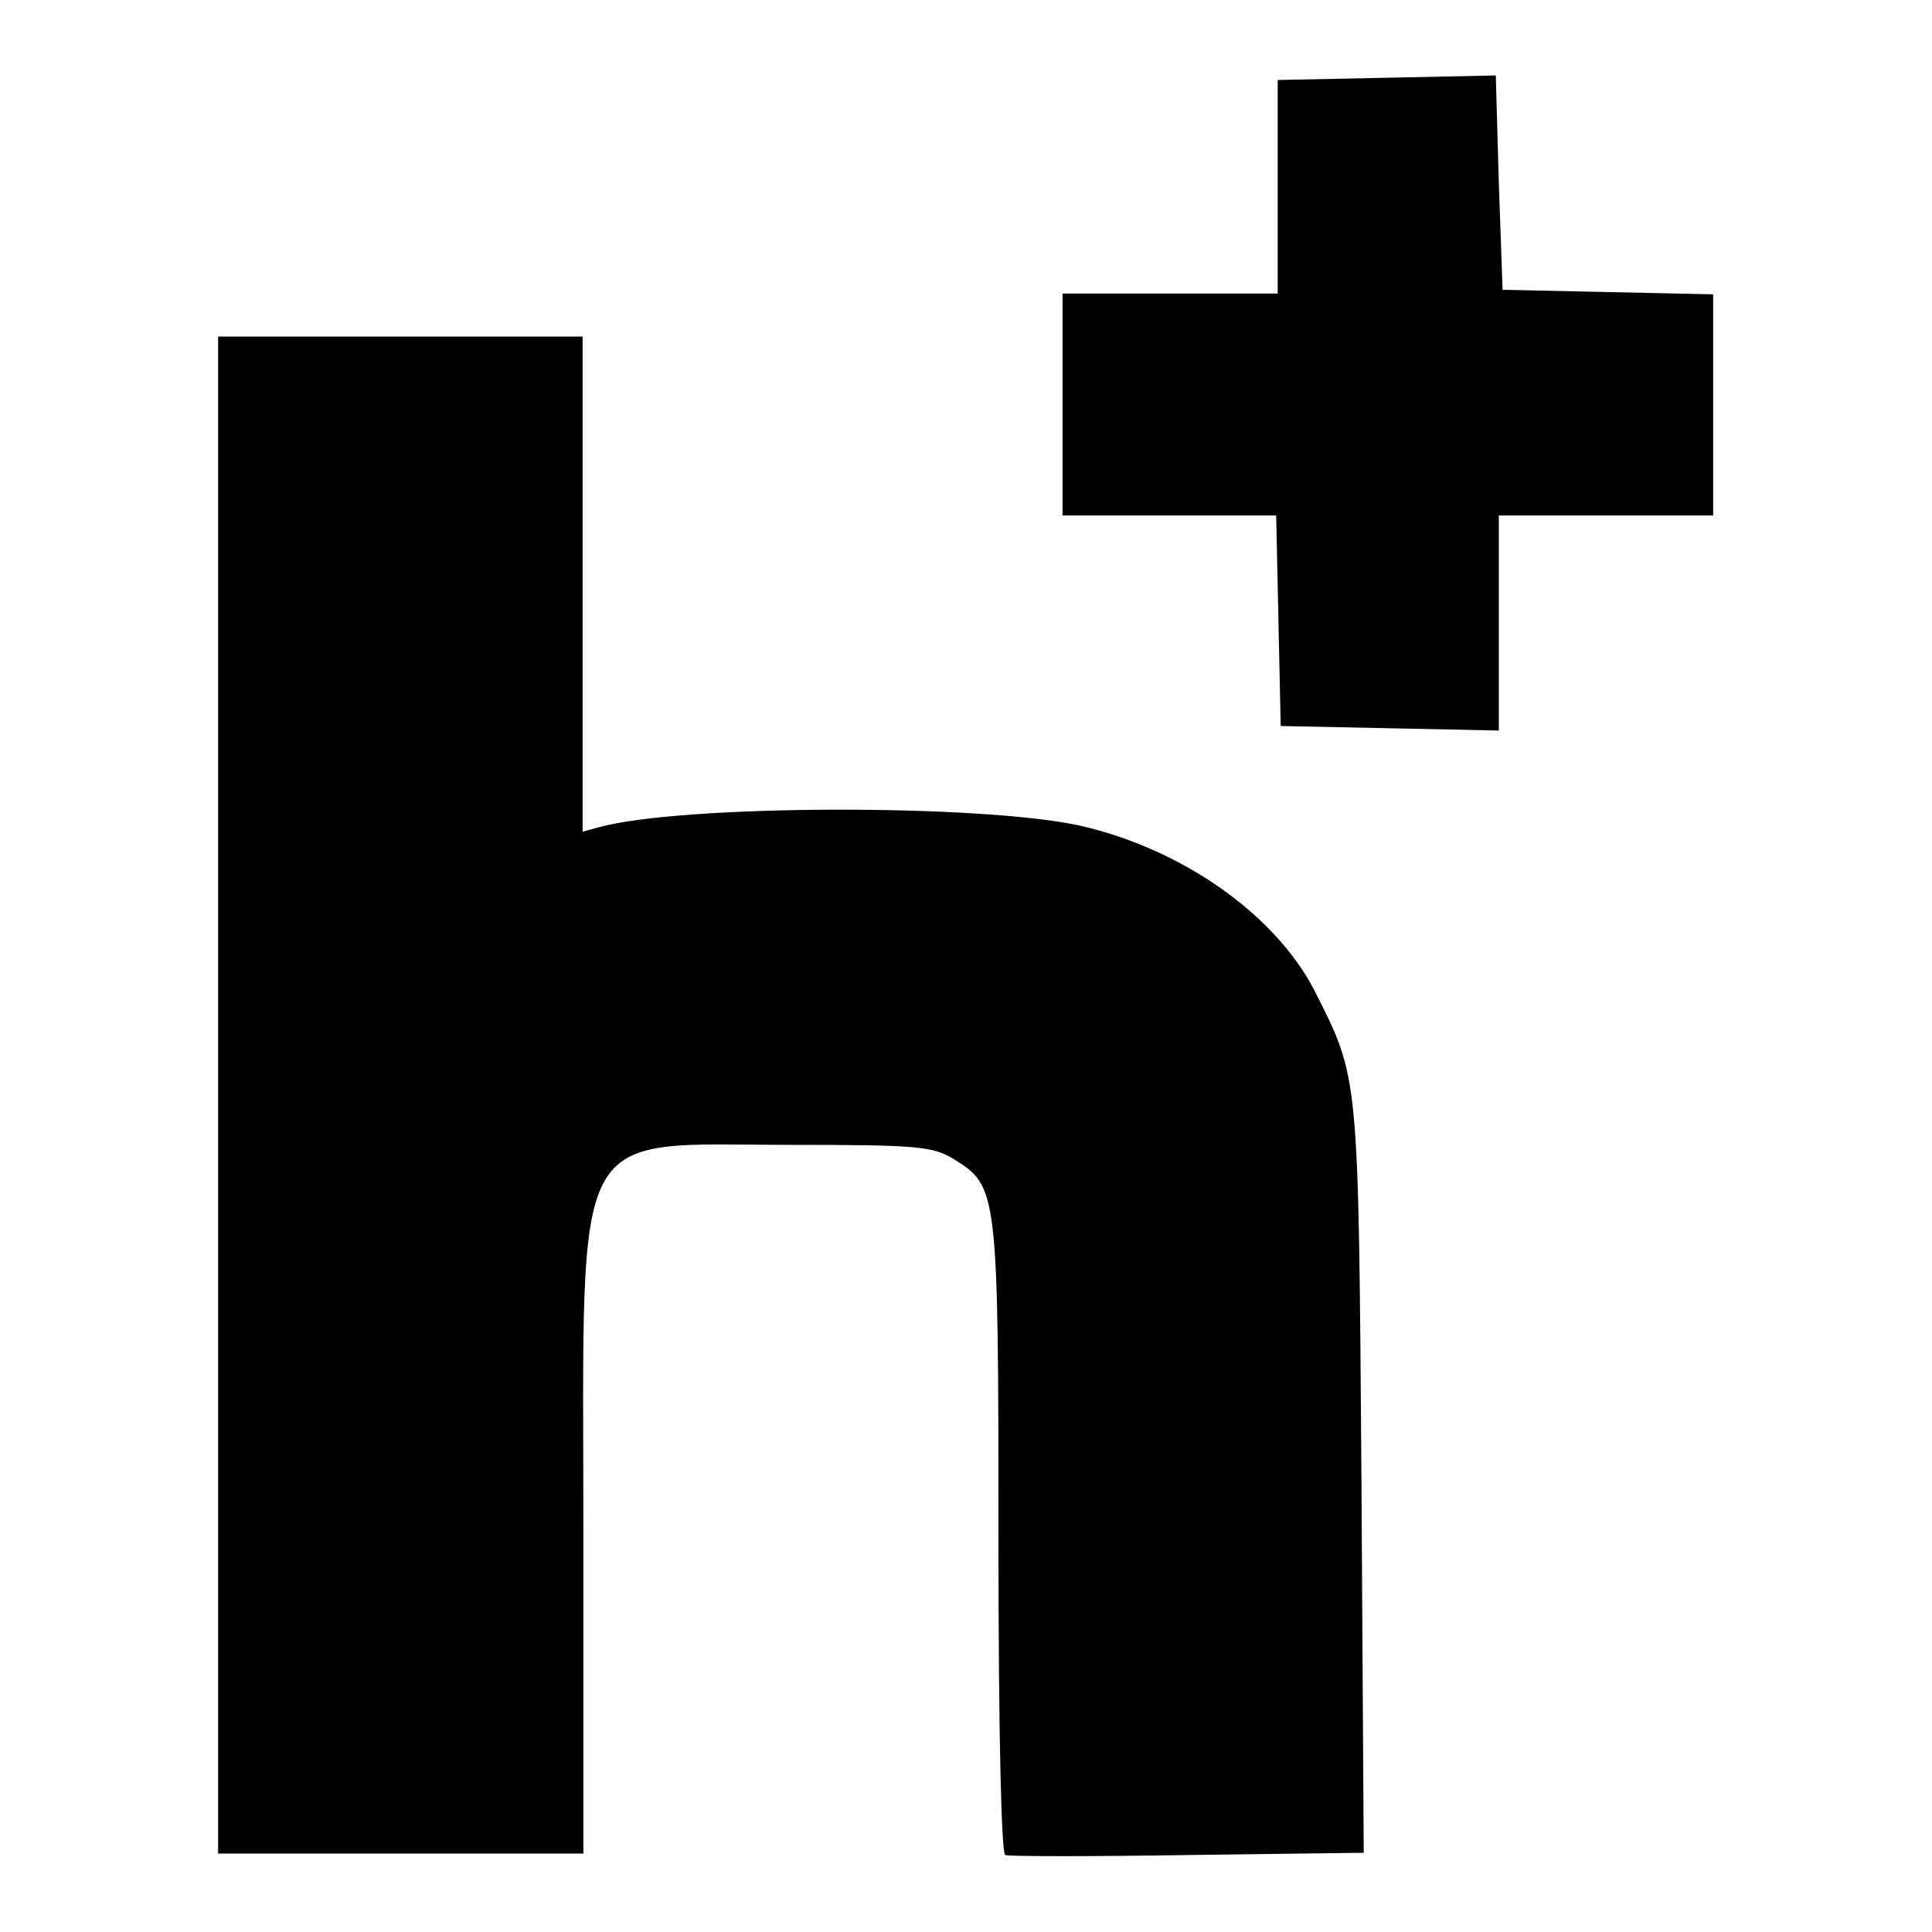 <?xml version="1.0" encoding="utf-8"?>
<!-- Svg Vector Icons : http://www.onlinewebfonts.com/icon -->
<!DOCTYPE svg PUBLIC "-//W3C//DTD SVG 1.1//EN" "http://www.w3.org/Graphics/SVG/1.1/DTD/svg11.dtd">
<svg version="1.1" xmlns="http://www.w3.org/2000/svg" xmlns:xlink="http://www.w3.org/1999/xlink" x="0px" y="0px" viewBox="0 0 256 256" enable-background="new 0 0 256 256" xml:space="preserve">
<g><g><g><path fill="#000000" d="M183.8,10.3l-14.5,0.3v14.1v14.2H155h-14.2v14.7v14.7H155h14.1l0.3,13.9l0.3,14l14.5,0.3l14.4,0.3V82.5V68.3h14.2h14.2V53.6V39l-13.9-0.3l-14-0.3l-0.5-14.2L198.2,10L183.8,10.3z"/><path fill="#000000" d="M28.9,145.1v100.5h24.2h24.2v-42.3c0-55.4-2.1-51.6,27.7-51.6c16.7,0,18.6,0.2,21.4,1.9c5.8,3.6,5.9,4.1,5.9,50.2c0,26.7,0.4,41.8,0.9,42c0.5,0.2,11.4,0.2,24.3,0l23.2-0.3l-0.3-49.5c-0.4-54-0.3-53-6.2-64.7c-5.2-10.1-17.5-18.8-31.1-21.9c-13.3-2.9-52.6-2.8-63.7,0.2l-2.2,0.6V77.4V44.6H53.1H28.9V145.1z"/></g></g></g>
</svg>